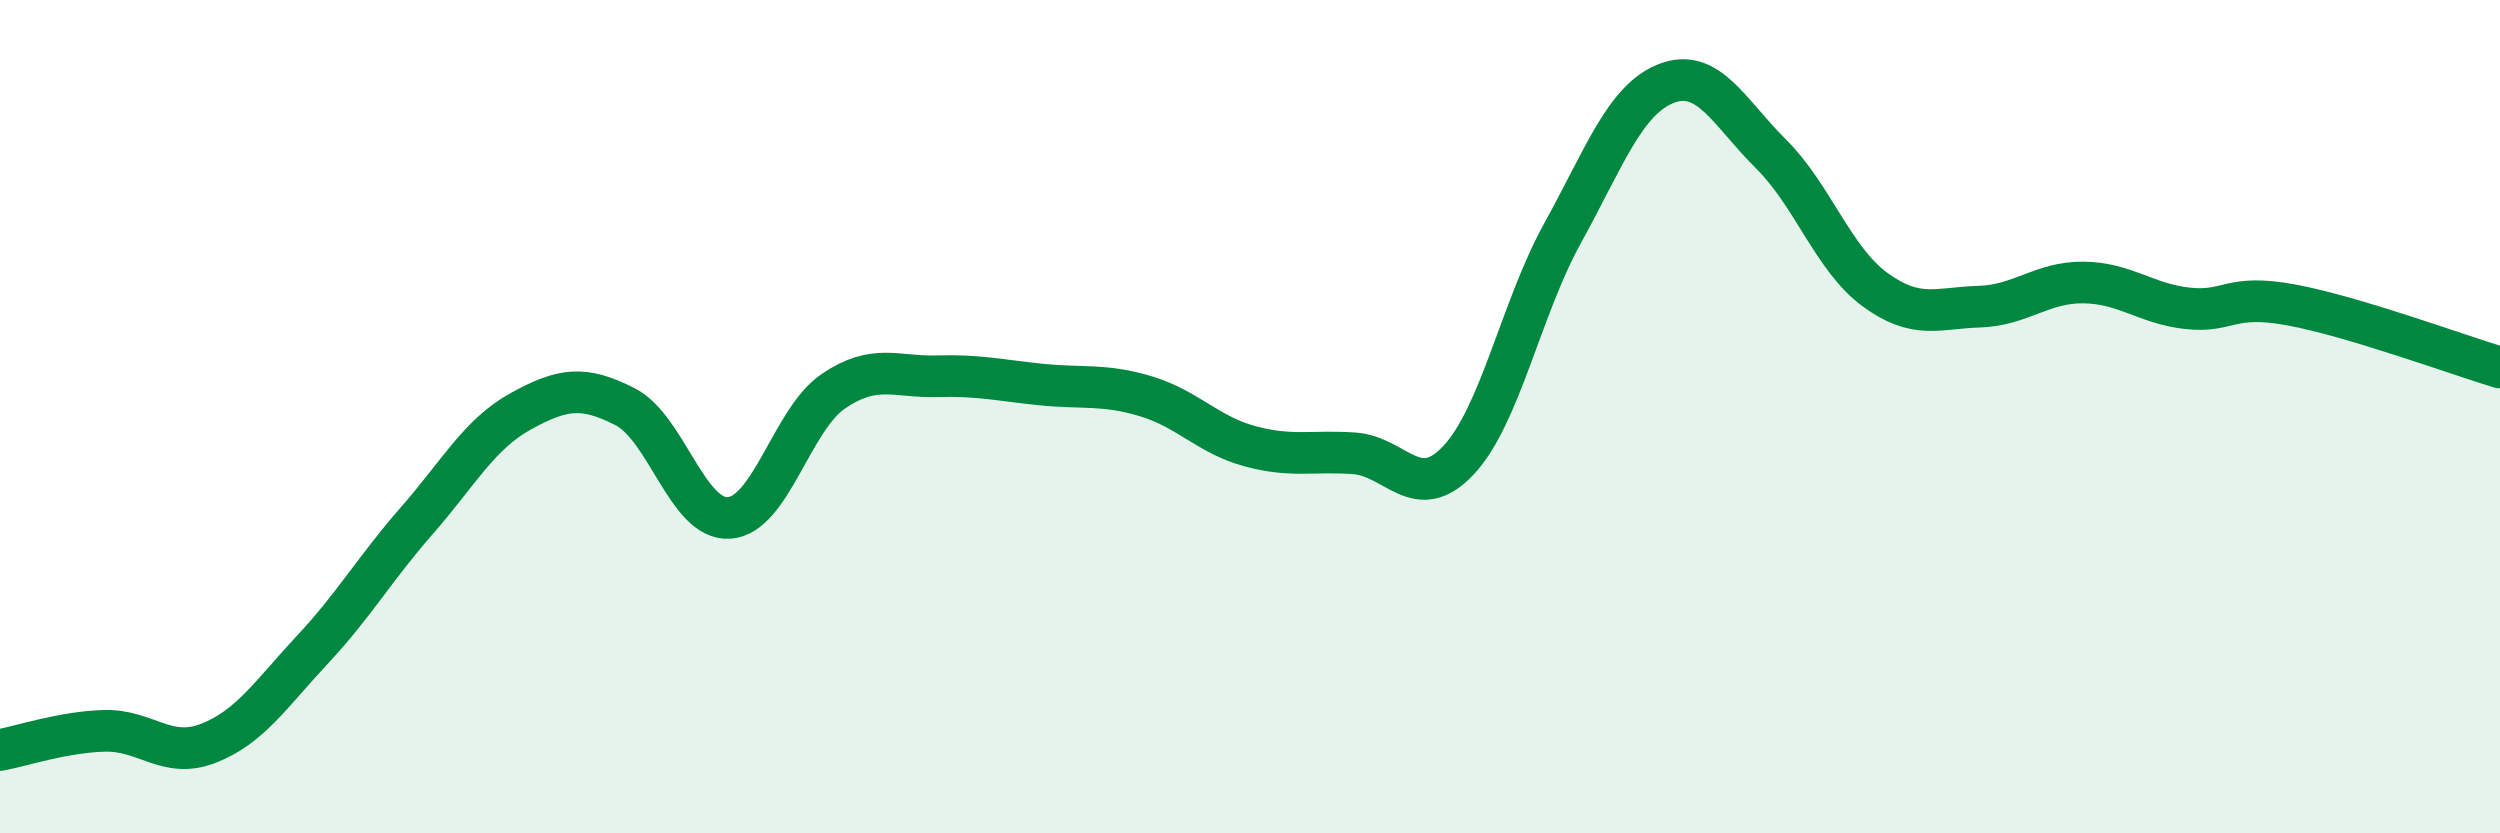 
    <svg width="60" height="20" viewBox="0 0 60 20" xmlns="http://www.w3.org/2000/svg">
      <path
        d="M 0,18 C 0.5,17.91 1.5,17.57 2.5,17.54 C 3.5,17.51 4,18.23 5,17.84 C 6,17.45 6.5,16.66 7.5,15.59 C 8.5,14.52 9,13.64 10,12.5 C 11,11.36 11.5,10.42 12.5,9.87 C 13.5,9.32 14,9.25 15,9.76 C 16,10.27 16.5,12.5 17.5,12.43 C 18.5,12.36 19,10.07 20,9.39 C 21,8.71 21.5,9.06 22.5,9.03 C 23.5,9 24,9.13 25,9.23 C 26,9.33 26.5,9.21 27.5,9.51 C 28.5,9.81 29,10.44 30,10.71 C 31,10.98 31.5,10.81 32.5,10.88 C 33.5,10.95 34,12.11 35,11.05 C 36,9.99 36.5,7.41 37.5,5.6 C 38.5,3.79 39,2.38 40,2 C 41,1.62 41.5,2.7 42.5,3.69 C 43.5,4.68 44,6.22 45,6.95 C 46,7.68 46.5,7.39 47.5,7.36 C 48.5,7.33 49,6.77 50,6.78 C 51,6.79 51.5,7.29 52.5,7.4 C 53.5,7.51 53.5,7.04 55,7.32 C 56.5,7.6 59,8.52 60,8.82L60 20L0 20Z"
        fill="#008740"
        opacity="0.1"
        stroke-linecap="round"
        stroke-linejoin="round"
      />
      <path
        d="M 0,18 C 0.5,17.91 1.5,17.57 2.5,17.54 C 3.5,17.51 4,18.23 5,17.84 C 6,17.45 6.5,16.66 7.5,15.59 C 8.5,14.52 9,13.64 10,12.5 C 11,11.36 11.5,10.42 12.5,9.87 C 13.5,9.32 14,9.25 15,9.76 C 16,10.27 16.5,12.5 17.5,12.43 C 18.5,12.36 19,10.07 20,9.39 C 21,8.71 21.5,9.06 22.5,9.03 C 23.5,9 24,9.13 25,9.23 C 26,9.33 26.5,9.21 27.5,9.51 C 28.5,9.81 29,10.44 30,10.71 C 31,10.98 31.5,10.81 32.5,10.88 C 33.5,10.95 34,12.11 35,11.05 C 36,9.99 36.5,7.41 37.5,5.6 C 38.5,3.79 39,2.38 40,2 C 41,1.62 41.5,2.7 42.5,3.69 C 43.5,4.68 44,6.22 45,6.95 C 46,7.68 46.5,7.39 47.5,7.36 C 48.5,7.33 49,6.77 50,6.78 C 51,6.79 51.5,7.29 52.5,7.4 C 53.5,7.51 53.5,7.04 55,7.32 C 56.5,7.6 59,8.52 60,8.82"
        stroke="#008740"
        stroke-width="1"
        fill="none"
        stroke-linecap="round"
        stroke-linejoin="round"
      />
    </svg>
  